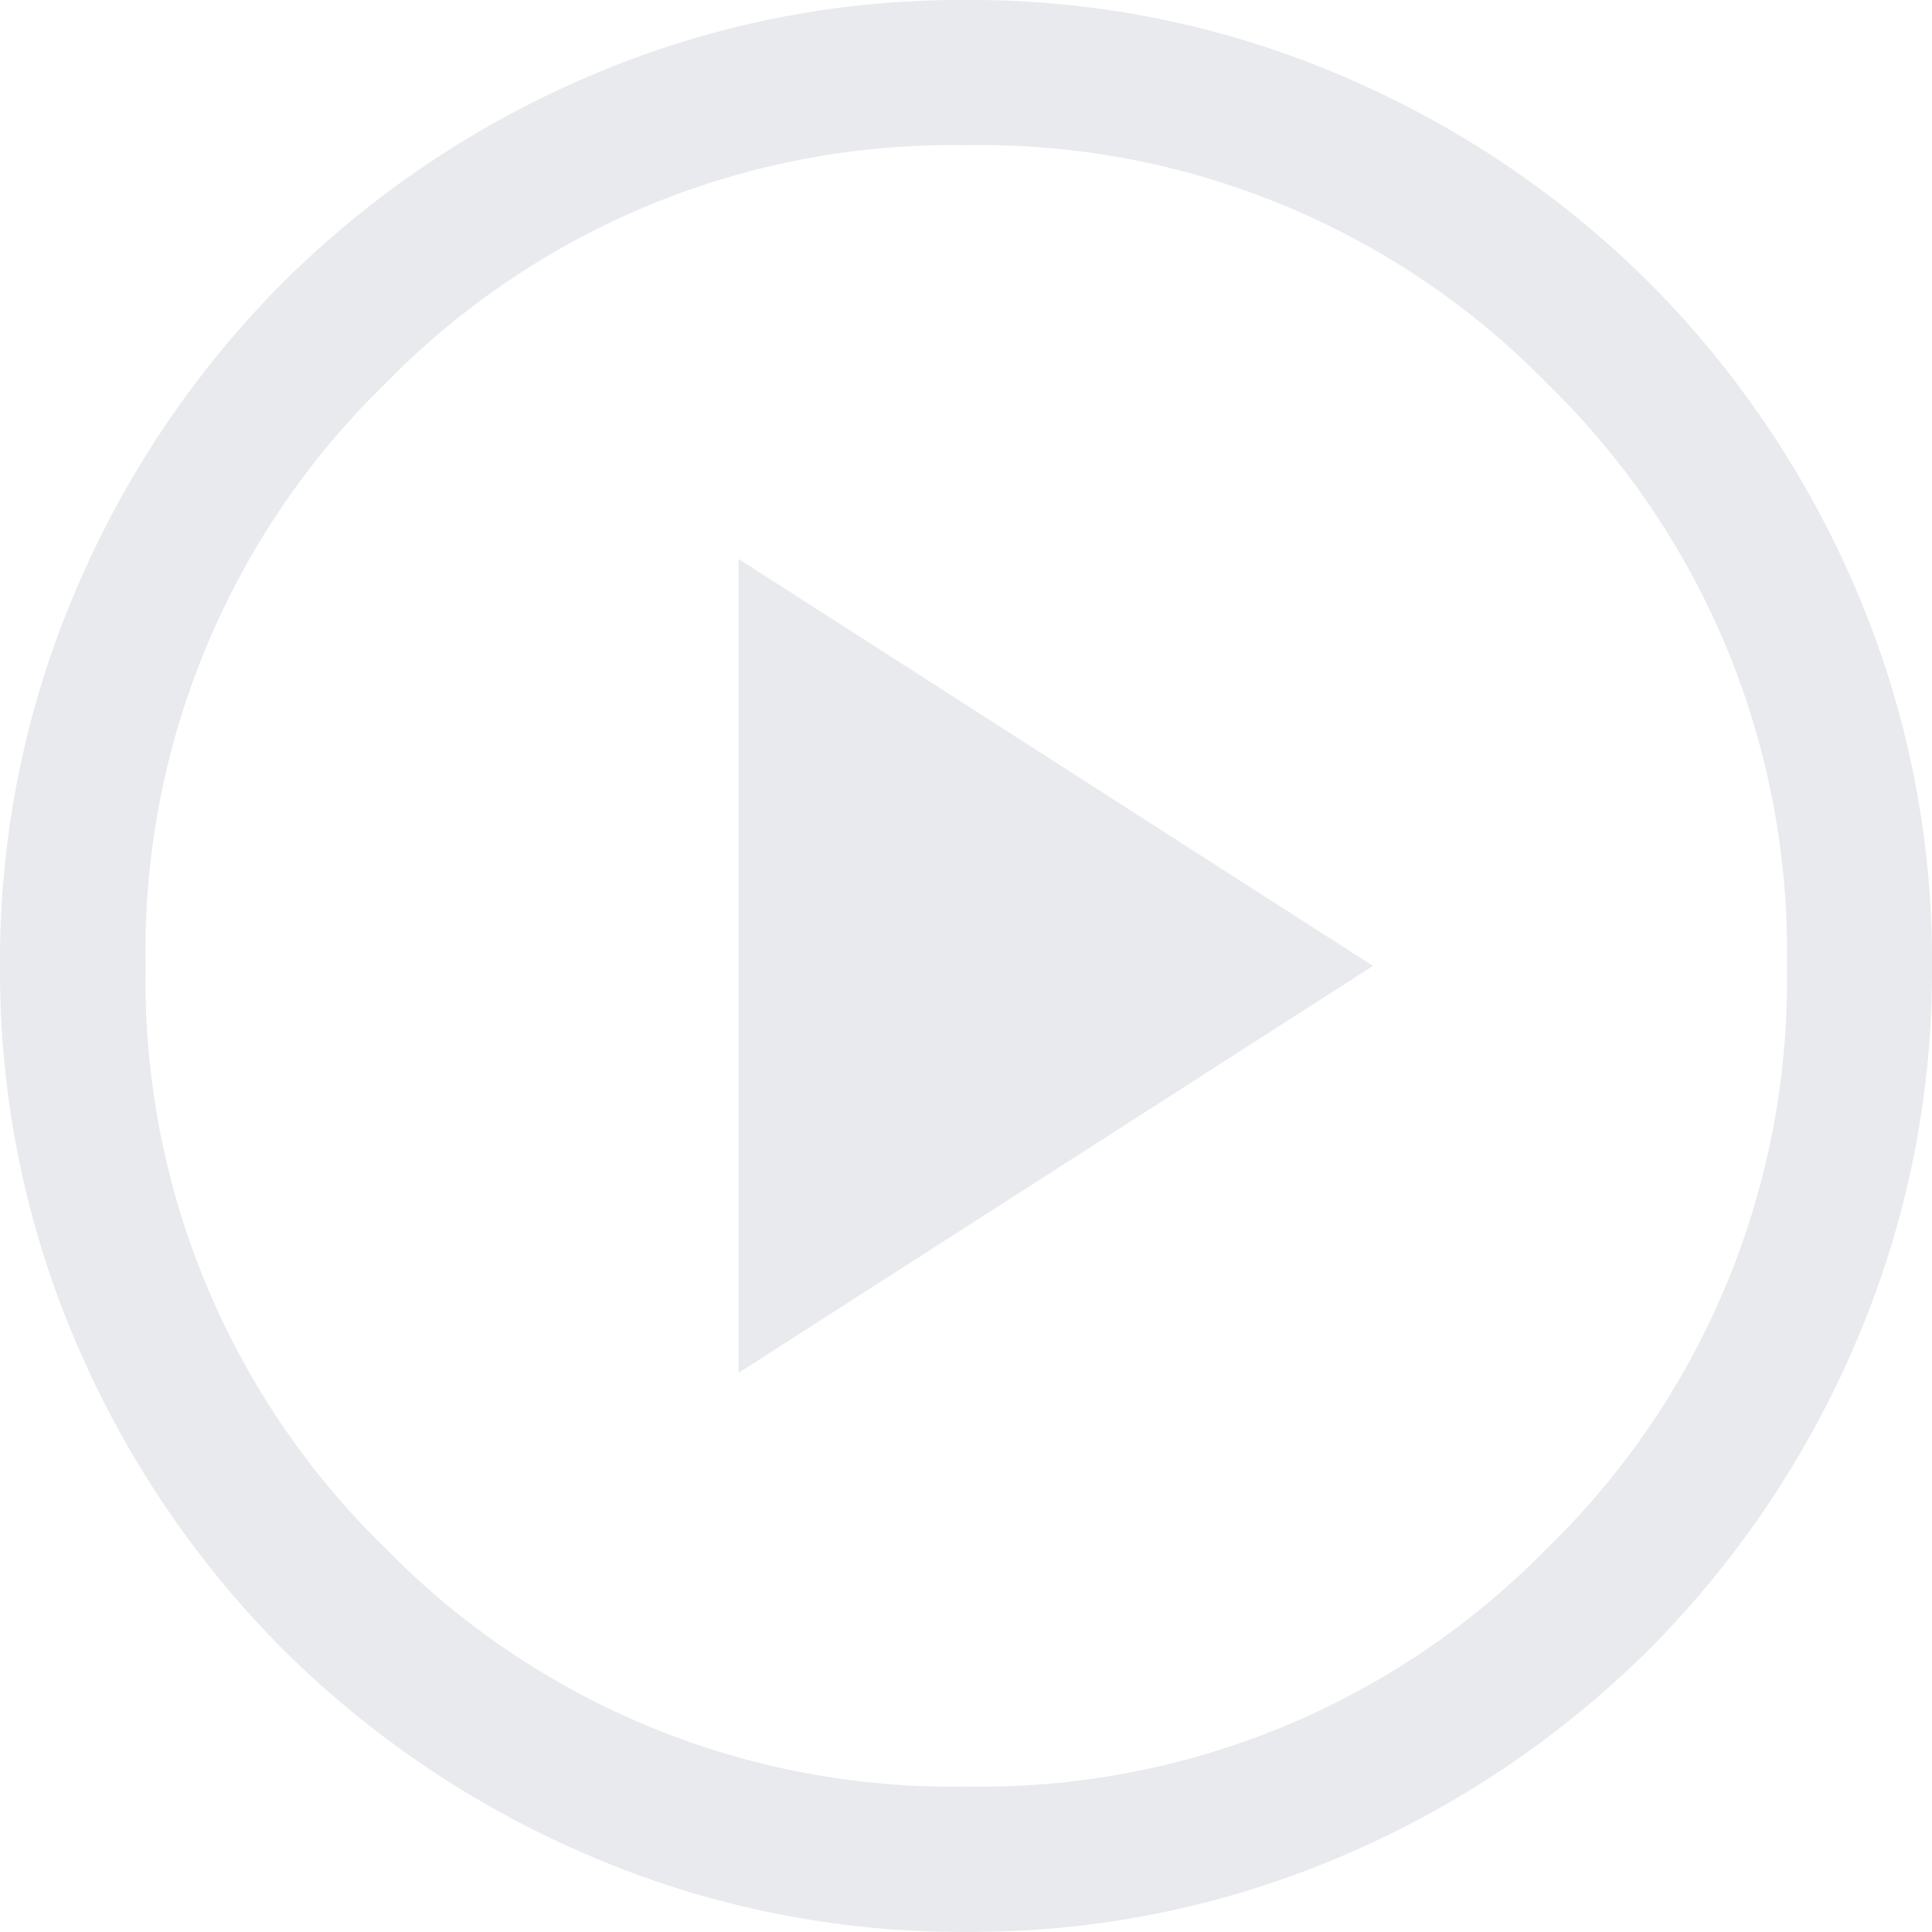 <svg width="31" height="31" viewBox="0 0 31 31" fill="none" xmlns="http://www.w3.org/2000/svg">
<path d="M11.85 22.029L22.03 15.499L11.85 8.968V22.029ZM15.504 30.998C13.426 31.011 11.368 30.595 9.458 29.776C7.621 28.994 5.949 27.868 4.534 26.459C3.127 25.045 2.002 23.375 1.22 21.54C0.402 19.633 -0.013 17.577 0 15.502C-0.013 13.425 0.403 11.367 1.222 9.457C2.004 7.62 3.13 5.948 4.539 4.533C5.954 3.126 7.624 2.002 9.459 1.22C11.366 0.402 13.422 -0.013 15.497 0C17.574 -0.013 19.632 0.403 21.542 1.222C23.379 2.004 25.051 3.13 26.466 4.539C27.873 5.953 28.998 7.623 29.78 9.458C30.598 11.365 31.013 13.421 31 15.496C31.013 17.573 30.597 19.631 29.778 21.541C28.996 23.378 27.87 25.05 26.461 26.465C25.046 27.872 23.377 28.997 21.541 29.778C19.634 30.596 17.578 31.011 15.504 30.998ZM15.504 28.666C17.239 28.698 18.962 28.374 20.567 27.715C22.172 27.055 23.625 26.073 24.836 24.831C26.079 23.62 27.061 22.167 27.72 20.562C28.38 18.957 28.704 17.234 28.672 15.499C28.704 13.764 28.38 12.04 27.721 10.435C27.061 8.83 26.08 7.377 24.837 6.166C23.626 4.923 22.173 3.942 20.568 3.282C18.963 2.622 17.24 2.298 15.505 2.33C13.77 2.298 12.046 2.622 10.441 3.281C8.836 3.941 7.383 4.923 6.172 6.165C4.929 7.376 3.948 8.829 3.288 10.434C2.628 12.039 2.304 13.762 2.336 15.498C2.304 17.233 2.628 18.956 3.287 20.561C3.947 22.166 4.929 23.619 6.171 24.83C7.382 26.072 8.834 27.054 10.438 27.713C12.043 28.373 13.765 28.697 15.5 28.666H15.504Z" fill="#E8EAED"/>
</svg>
